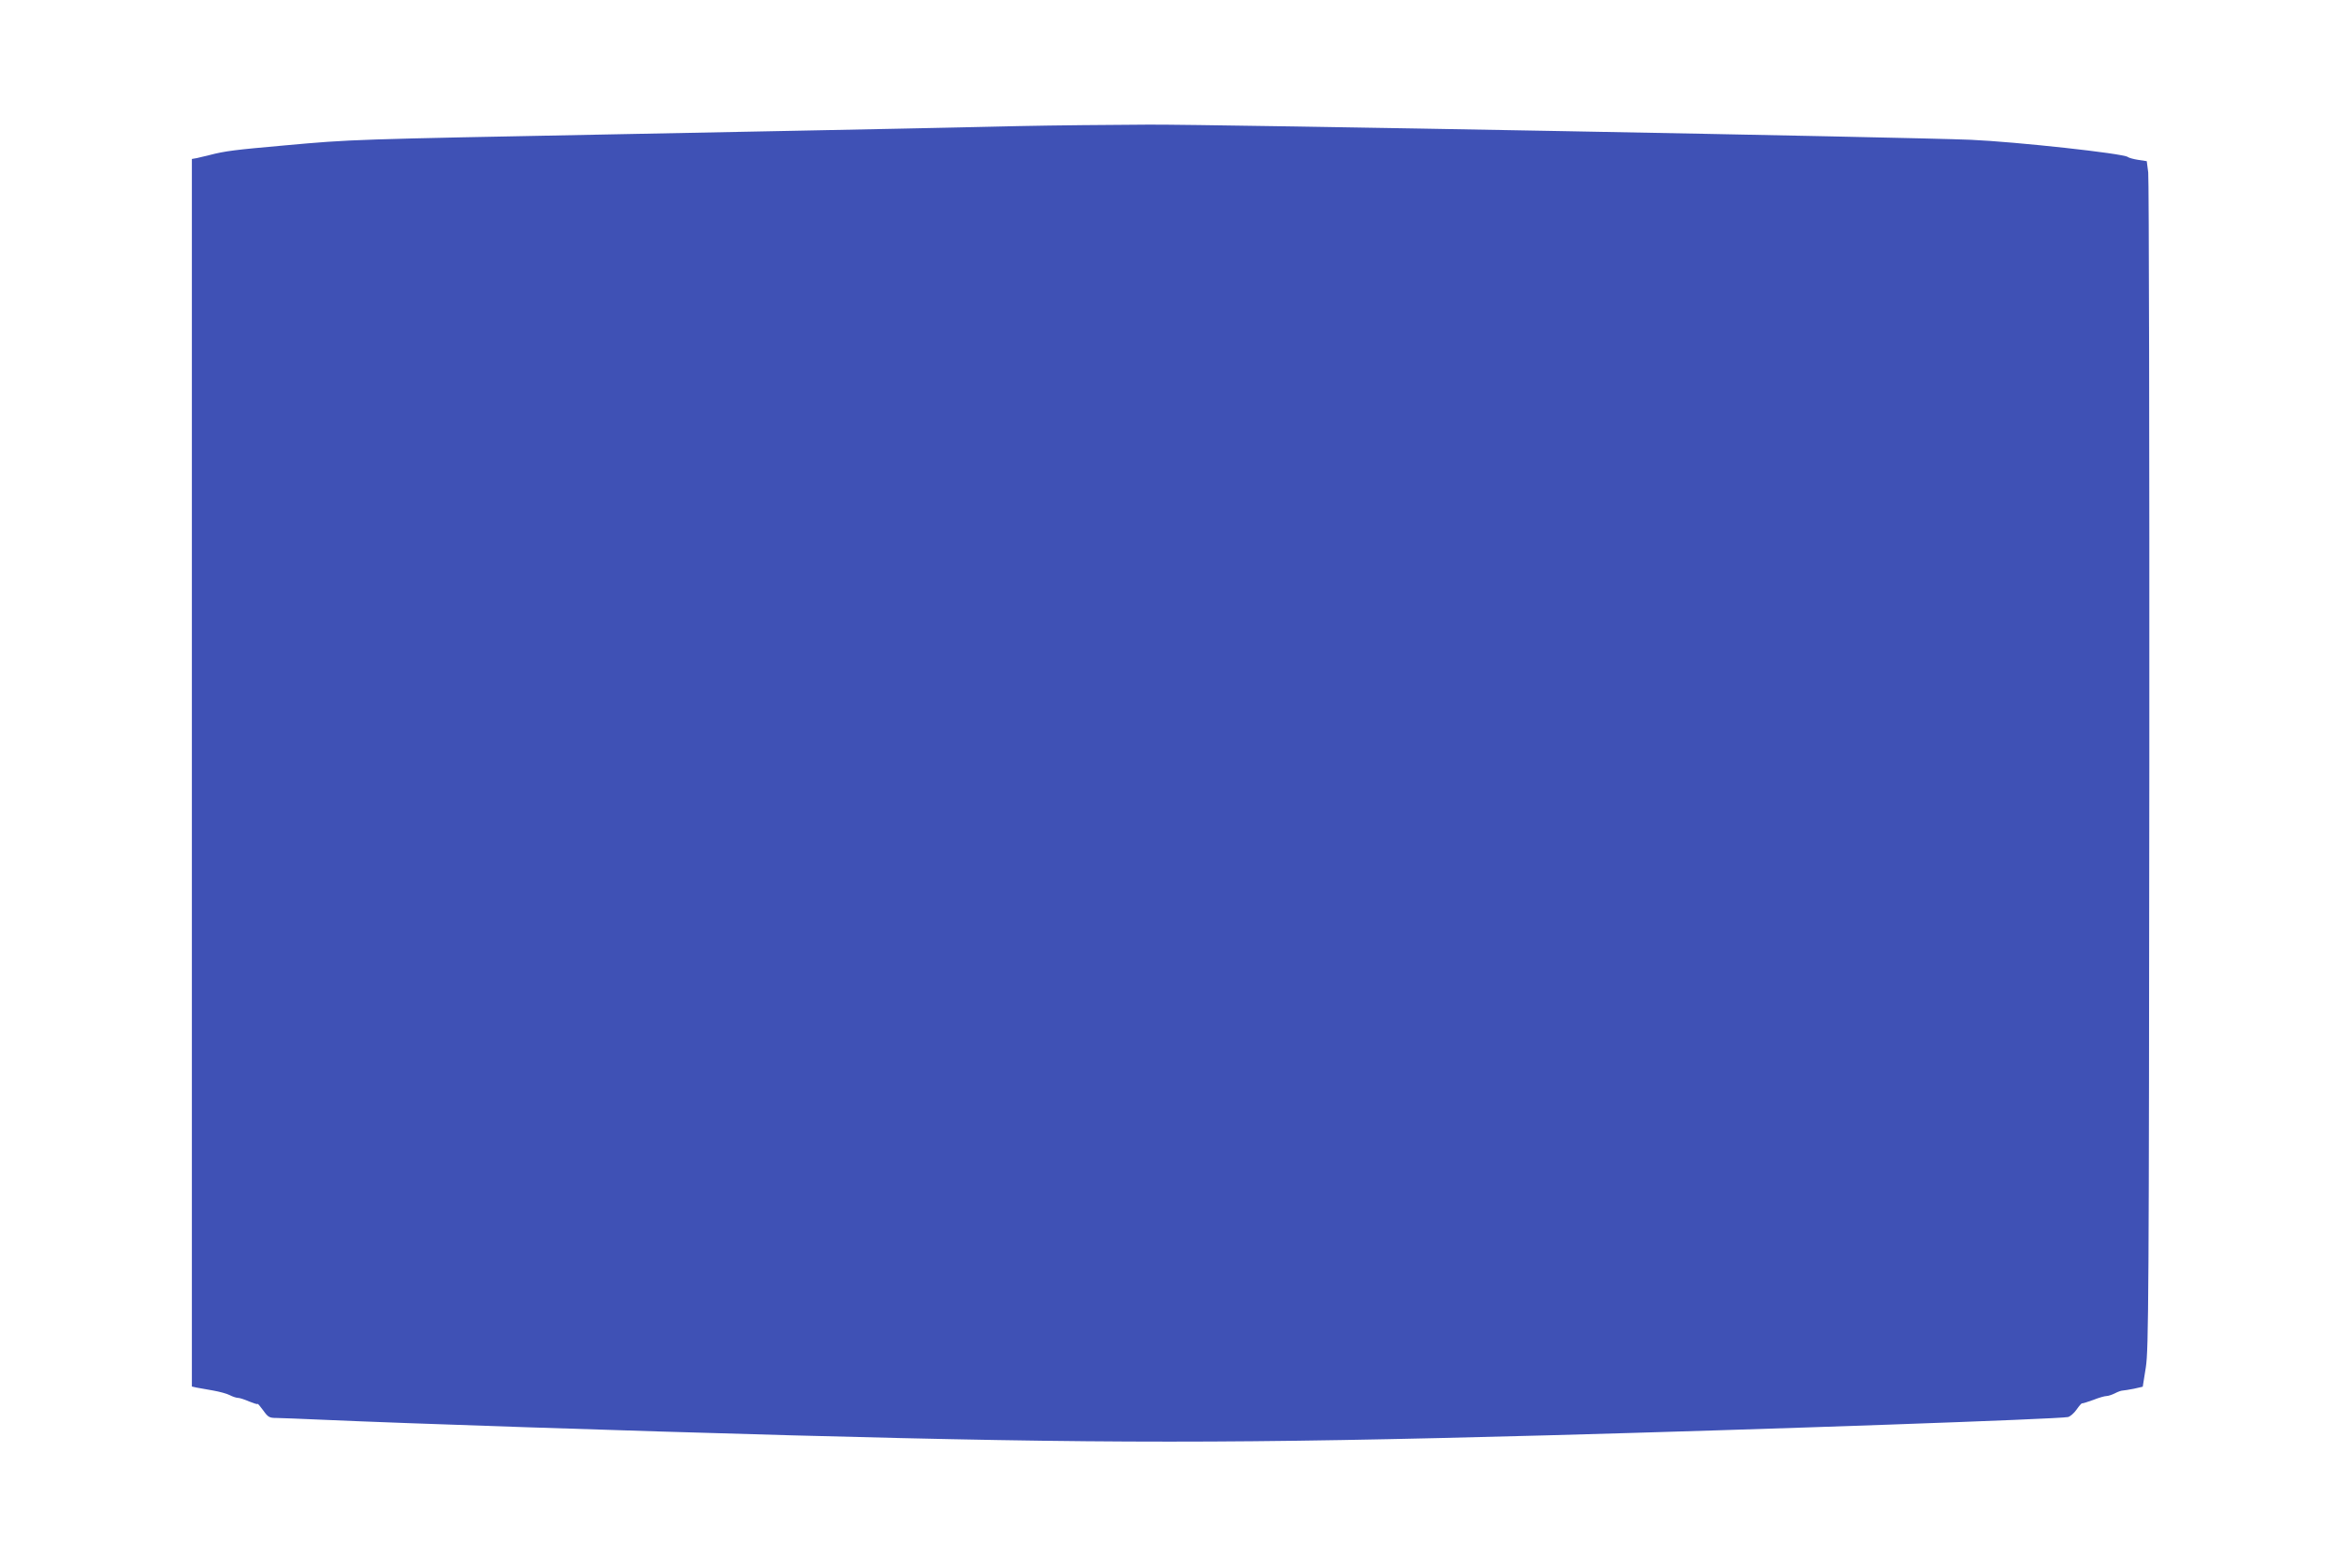 <?xml version="1.0" standalone="no"?>
<!DOCTYPE svg PUBLIC "-//W3C//DTD SVG 20010904//EN"
 "http://www.w3.org/TR/2001/REC-SVG-20010904/DTD/svg10.dtd">
<svg version="1.0" xmlns="http://www.w3.org/2000/svg"
 width="1280pt" height="858pt" viewBox="0 0 1280 858"
 preserveAspectRatio="xMidYMid meet">
<g transform="translate(0,858) scale(0.1,-0.1)"
fill="#3f51b5" stroke="none">
<path d="M5575 7890 c-187 -4 -477 -11 -645 -14 -168 -4 -872 -17 -1565 -31
-1441 -28 -1435 -27 -1810 -61 -269 -24 -322 -30 -410 -53 -22 -5 -52 -12 -67
-16 l-28 -5 0 -3359 0 -3359 27 -6 c16 -3 56 -10 90 -16 34 -6 75 -17 90 -25
15 -8 36 -15 45 -15 9 0 37 -9 62 -20 25 -10 46 -17 46 -13 0 3 14 -13 30 -35
27 -38 34 -42 73 -42 23 0 139 -5 257 -10 447 -20 1677 -61 2560 -85 1706 -46
2434 -46 4140 0 1217 33 2794 89 2847 100 12 3 33 21 47 41 13 19 27 35 30 34
4 -1 31 8 62 19 30 12 62 21 72 21 9 0 30 7 46 15 15 8 34 15 42 15 7 0 35 5
62 10 l48 11 17 107 c15 98 17 368 19 3292 1 1752 -2 3213 -6 3246 l-8 62 -46
7 c-26 4 -52 11 -58 16 -23 19 -610 83 -859 94 -320 14 -4156 85 -4499 83
-204 -1 -524 -4 -711 -8z"/>
</g>
</svg>
